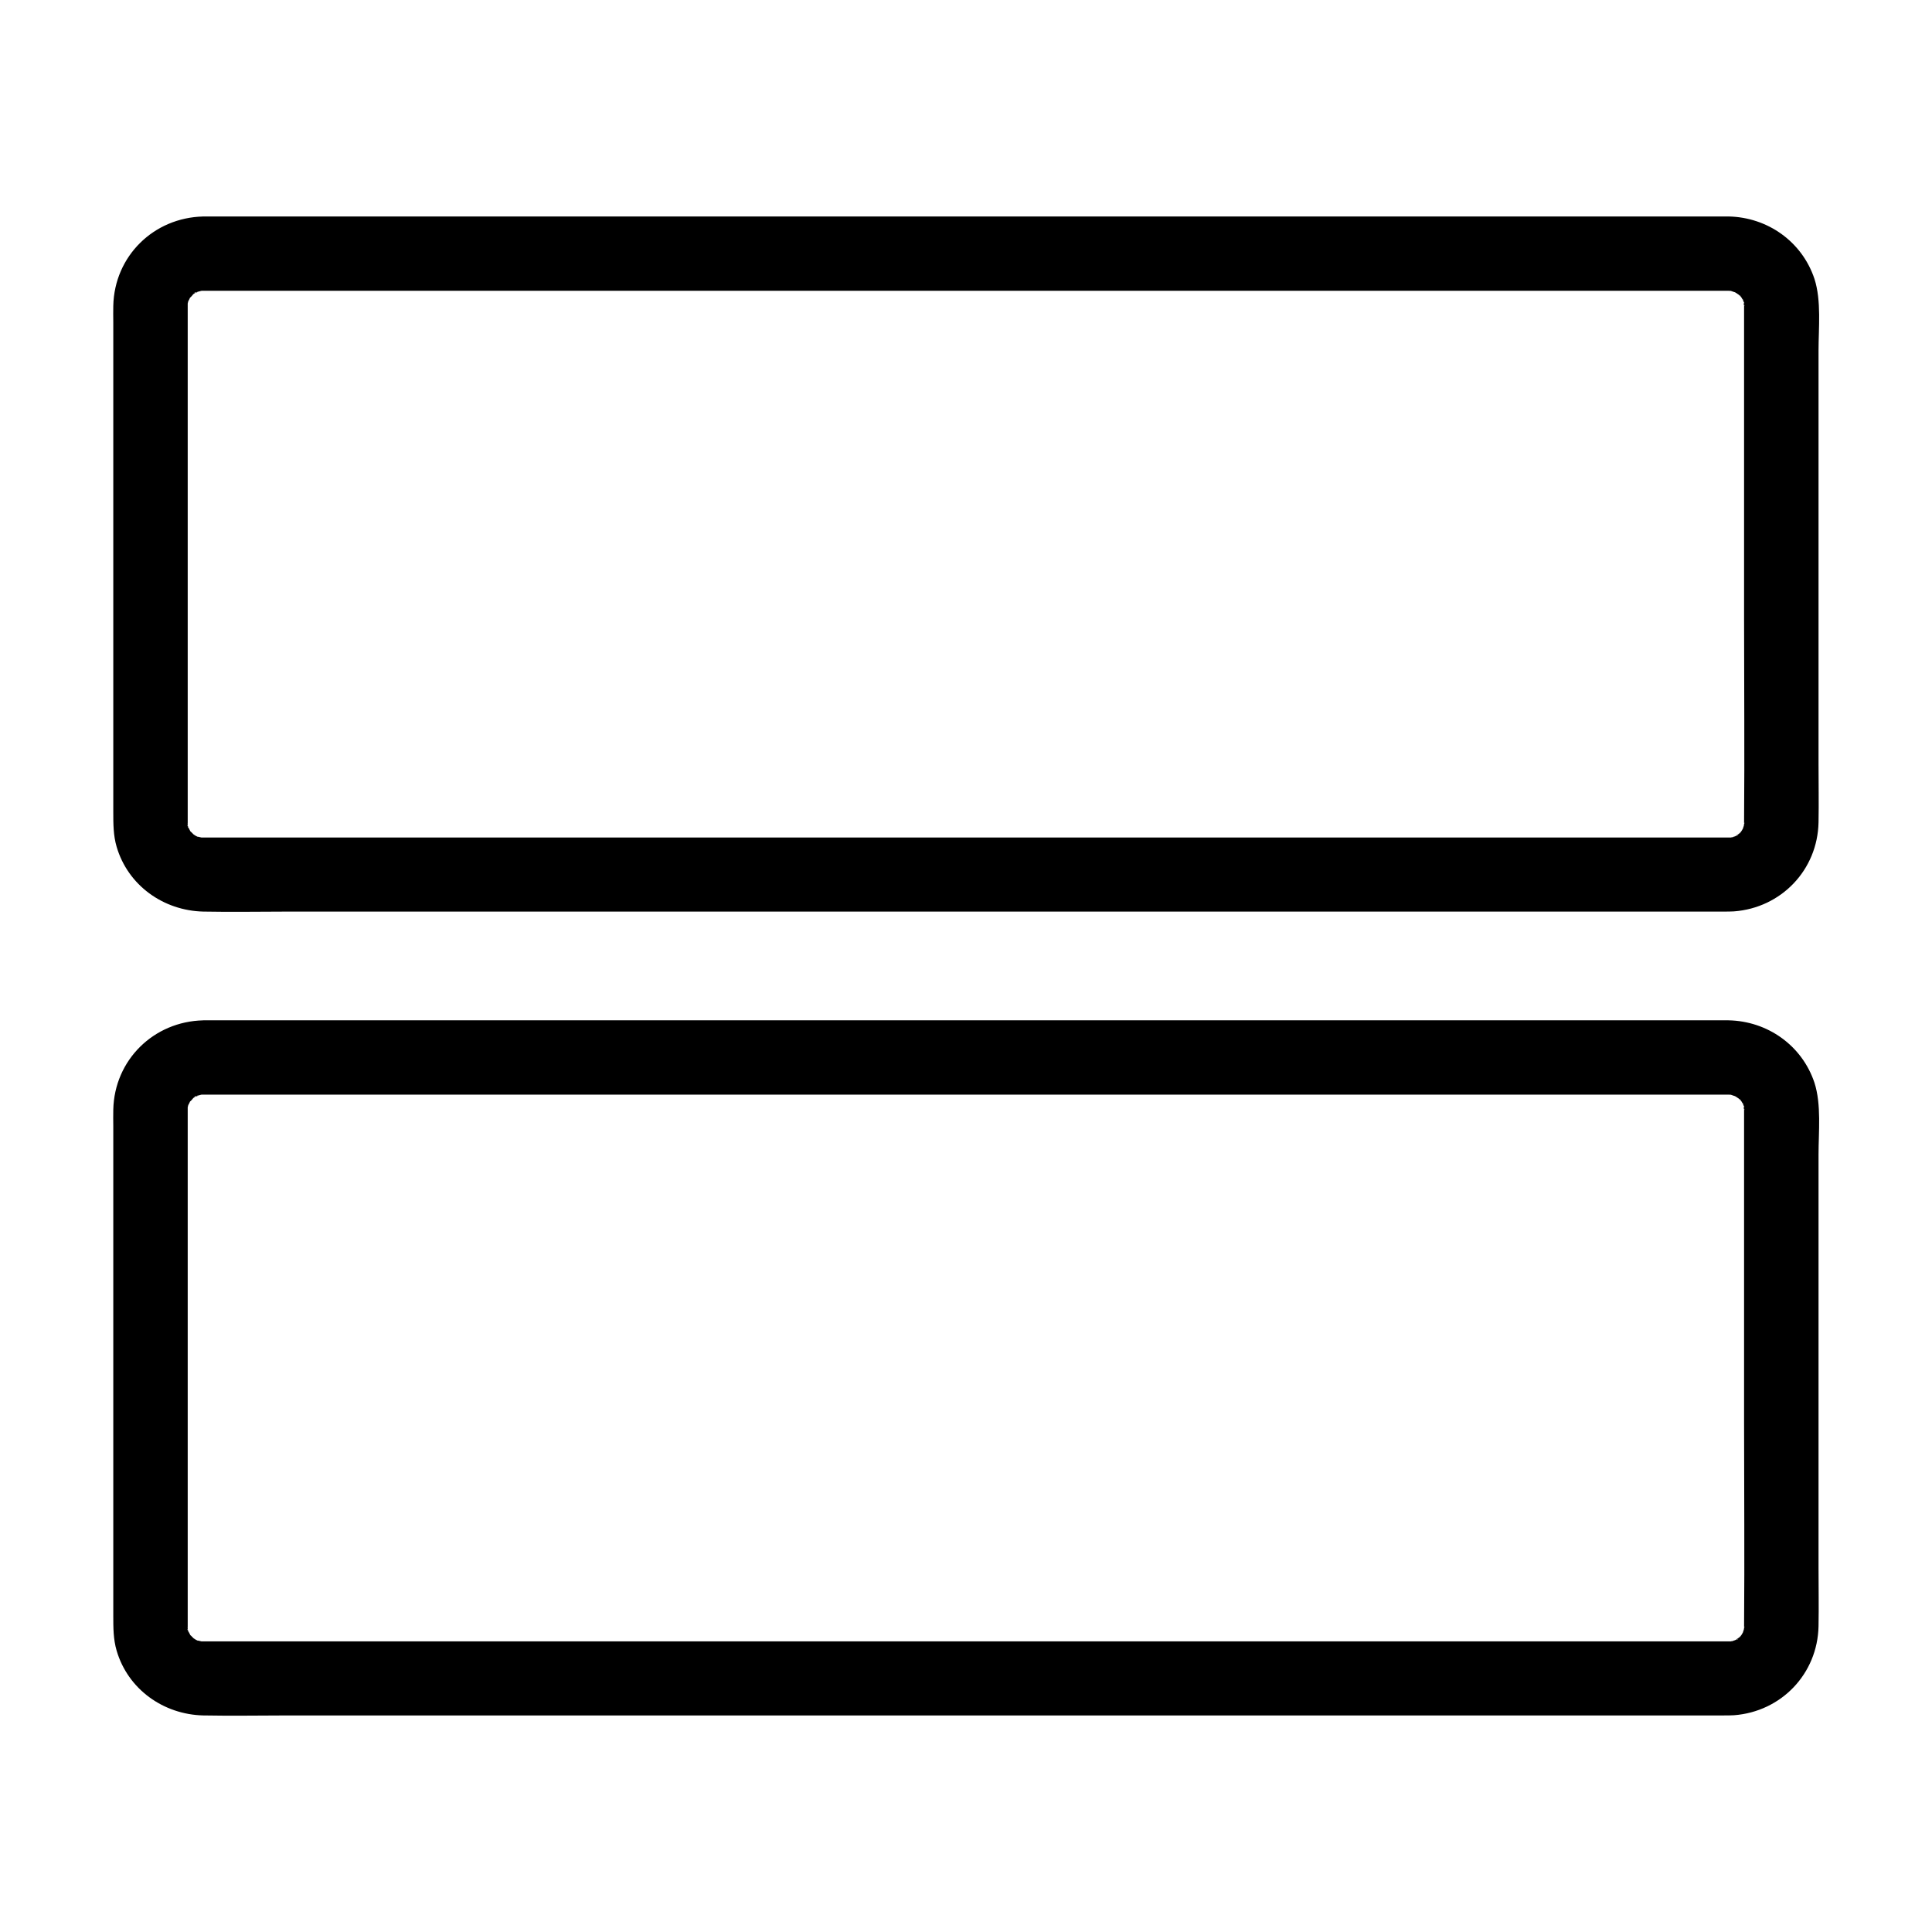 <?xml version="1.0" encoding="UTF-8"?>
<!-- Uploaded to: SVG Repo, www.svgrepo.com, Generator: SVG Repo Mixer Tools -->
<svg fill="#000000" width="800px" height="800px" version="1.1" viewBox="144 144 512 512" xmlns="http://www.w3.org/2000/svg">
 <g>
  <path d="m197.84 434.09h20.223 52.691 72.621 81.379 77.734 61.746 34.488 2.902 0.441c0.297 0 0.688 0.051 1.031 0.051 1.328 0-2.312-0.688-0.344 0 0.441 0.148 1.082 0.395 1.523 0.492 1.18 0.195-1.918-1.18-0.344-0.051 0.195 0.098 0.344 0.195 0.543 0.344 0.688 0.492 0.688 0.441 0.051-0.051-0.148-0.148-0.344-0.246-0.492-0.395 0.344 0.246 0.641 0.543 0.934 0.836 1.723 1.723-0.051 0 0.098-0.098 0.051-0.051 0.934 1.523 0.984 1.625 0.934 1.625-0.395-0.543-0.246-0.59 0.098-0.051 0.492 1.871 0.492 1.871-0.395 0-0.098-2.215-0.098-0.641v0.887 1.918 8.906 72.027c0 17.809 0.148 35.672 0 53.48v0.344 0.344c-0.051 2.117-0.148-0.344 0.098-0.344 0.051 0-0.395 1.426-0.395 1.574-0.246 0.688-0.098 0.395 0.441-0.887-0.195 0.395-0.344 0.738-0.59 1.133 0.051-0.098-0.641 1.082-0.688 1.082-0.148-0.148 1.574-1.723-0.098-0.098 0.098-0.051-0.934 0.836-0.934 0.836 0 0.051 1.82-1.426-0.098-0.098-1.574 1.082 0.543-0.441 0.641-0.195 0 0.098-1.723 0.543-1.871 0.59-1.871 0.641 0.688-0.246 0.688-0.051 0 0.051-1.328 0.051-1.328 0.051h-1.426-10.43-45.758-69.176-80.246-79.508-67.012-42.164-8.117-0.395-0.688c-1.082-0.098-0.887-0.051 0.641 0.098 0 0-1.379-0.344-1.277-0.297-2.262-0.641 0.051-0.098-0.051 0.051 0 0-1.18-0.641-1.082-0.641-1.871-0.887 1.379 1.523 0 0.051-0.297-0.297-0.59-0.641-0.887-0.887-1.277-1.18 0.836 1.82-0.148-0.246-0.051-0.148-0.738-1.379-0.738-1.379 0.246-0.051 0.836 2.215 0.246 0.246-0.59-2.016 0.246 0.344-0.051 0.395-0.051 0-0.051-1.328-0.051-1.328v-0.297-2.016-61.254-67.453-5.559-0.344-0.688c0.098-0.887 0.051-0.887-0.051 0-0.051 0.195-0.051 0.441-0.098 0.641 0.098-0.441 0.195-0.836 0.297-1.23 0.344-1.918-0.887 1.18-0.195 0.297 0.297-0.395 0.543-0.934 0.738-1.379 0.887-1.723-1.133 0.887-0.195 0.246 0.395-0.246 0.789-0.789 1.082-1.133 1.328-1.379-1.328 0.492-0.246 0.195 0.148-0.051 1.328-0.836 1.379-0.789 0.148 0.344-2.262 0.641-0.297 0.148 0.148-0.051 1.574-0.441 1.574-0.395-0.441 0.051-0.887 0.098-1.328 0.148 0.543-0.098 0.984-0.098 1.43-0.098 5.164-0.098 10.086-4.43 9.84-9.84-0.246-5.215-4.328-9.988-9.84-9.84-13.086 0.297-23.52 10.48-23.812 23.664-0.051 1.477 0 2.953 0 4.379v26.668 78.473 24.648c0 3.102 0 6.199 0.887 9.199 3 10.234 12.398 16.926 22.977 17.172 7.578 0.148 15.203 0 22.781 0h55.203 75.129 82.559 77.492 59.926 29.863c0.887 0 1.77 0 2.656-0.051 12.547-0.934 22.188-10.973 22.434-23.617 0.098-5.215 0-10.43 0-15.598v-76.016-33.359c0-6.004 0.789-13.234-1.082-19.039-3.297-9.891-12.449-16.336-22.781-16.531h-2.066-11.711-48.461-71.438-81.867-79.852-65.336-38.328-5.117c-5.164 0-10.086 4.527-9.84 9.84 0.191 5.32 4.273 9.848 9.785 9.848z"/>
  <path d="m197.84 221.06h20.223 52.691 72.621 81.379 77.734 61.746 34.488 2.902 0.441c0.297 0 0.688 0.051 1.031 0.051 1.328 0-2.312-0.688-0.344 0 0.441 0.148 1.082 0.395 1.523 0.492 1.18 0.195-1.918-1.18-0.344-0.051 0.195 0.098 0.344 0.195 0.543 0.344 0.688 0.492 0.688 0.441 0.051-0.051-0.148-0.148-0.344-0.246-0.492-0.395 0.344 0.246 0.641 0.543 0.934 0.836 1.723 1.723-0.051 0 0.098-0.098 0.051-0.051 0.934 1.523 0.984 1.625 0.934 1.625-0.395-0.543-0.246-0.59 0.098-0.051 0.492 1.871 0.492 1.871-0.395 0-0.098-2.215-0.098-0.641v0.887 1.918 8.906 72.027c0 17.809 0.148 35.672 0 53.48v0.344 0.344c-0.051 2.117-0.148-0.344 0.098-0.344 0.051 0-0.395 1.426-0.395 1.574-0.246 0.688-0.098 0.395 0.441-0.887-0.195 0.395-0.344 0.738-0.59 1.133 0.051-0.098-0.641 1.082-0.688 1.082-0.148-0.148 1.574-1.723-0.098-0.098 0.098-0.051-0.934 0.836-0.934 0.836 0 0.051 1.82-1.426-0.098-0.098-1.574 1.082 0.543-0.441 0.641-0.195 0 0.098-1.723 0.543-1.871 0.59-1.871 0.641 0.688-0.246 0.688-0.051 0 0.051-1.328 0.051-1.328 0.051h-1.426-10.43-45.758-69.176-80.246-79.508-67.012-42.164-8.117-0.395-0.688c-1.082-0.098-0.887-0.051 0.641 0.098 0 0-1.379-0.344-1.277-0.297-2.262-0.641 0.051-0.098-0.051 0.051 0 0-1.18-0.641-1.082-0.641-1.871-0.887 1.379 1.523 0 0.051-0.297-0.297-0.59-0.641-0.887-0.887-1.277-1.18 0.836 1.82-0.148-0.246-0.051-0.148-0.738-1.379-0.738-1.379 0.246-0.051 0.836 2.215 0.246 0.246-0.59-2.016 0.246 0.344-0.051 0.395-0.051 0-0.051-1.328-0.051-1.328v-0.297-2.016-61.254-67.453-5.559-0.344-0.688c0.098-0.887 0.051-0.887-0.051 0-0.051 0.195-0.051 0.441-0.098 0.641 0.098-0.441 0.195-0.836 0.297-1.23 0.344-1.918-0.887 1.18-0.195 0.297 0.297-0.395 0.543-0.934 0.738-1.379 0.887-1.723-1.133 0.887-0.195 0.246 0.395-0.246 0.789-0.789 1.082-1.133 1.328-1.379-1.328 0.492-0.246 0.195 0.148-0.051 1.328-0.836 1.379-0.789 0.148 0.344-2.262 0.641-0.297 0.148 0.148-0.051 1.574-0.441 1.574-0.395-0.441 0.051-0.887 0.098-1.328 0.148 0.543-0.098 0.984-0.098 1.43-0.098 5.164-0.098 10.086-4.43 9.84-9.84-0.246-5.215-4.328-9.988-9.84-9.84-13.086 0.297-23.52 10.48-23.812 23.664-0.051 1.477 0 2.953 0 4.379v26.668 78.473 24.648c0 3.102 0 6.199 0.887 9.199 3 10.234 12.398 16.926 22.977 17.172 7.578 0.148 15.203 0 22.781 0h55.203 75.129 82.559 77.492 59.926 29.863c0.887 0 1.77 0 2.656-0.051 12.547-0.934 22.188-10.973 22.434-23.617 0.098-5.215 0-10.43 0-15.598v-76.016-33.359c0-6.004 0.789-13.234-1.082-19.039-3.297-9.891-12.449-16.336-22.781-16.531h-2.066-11.711-48.461-71.438-81.867-79.852-65.336-38.328-5.117c-5.164 0-10.086 4.527-9.84 9.84 0.191 5.32 4.273 9.848 9.785 9.848z"/>
 </g>
</svg>